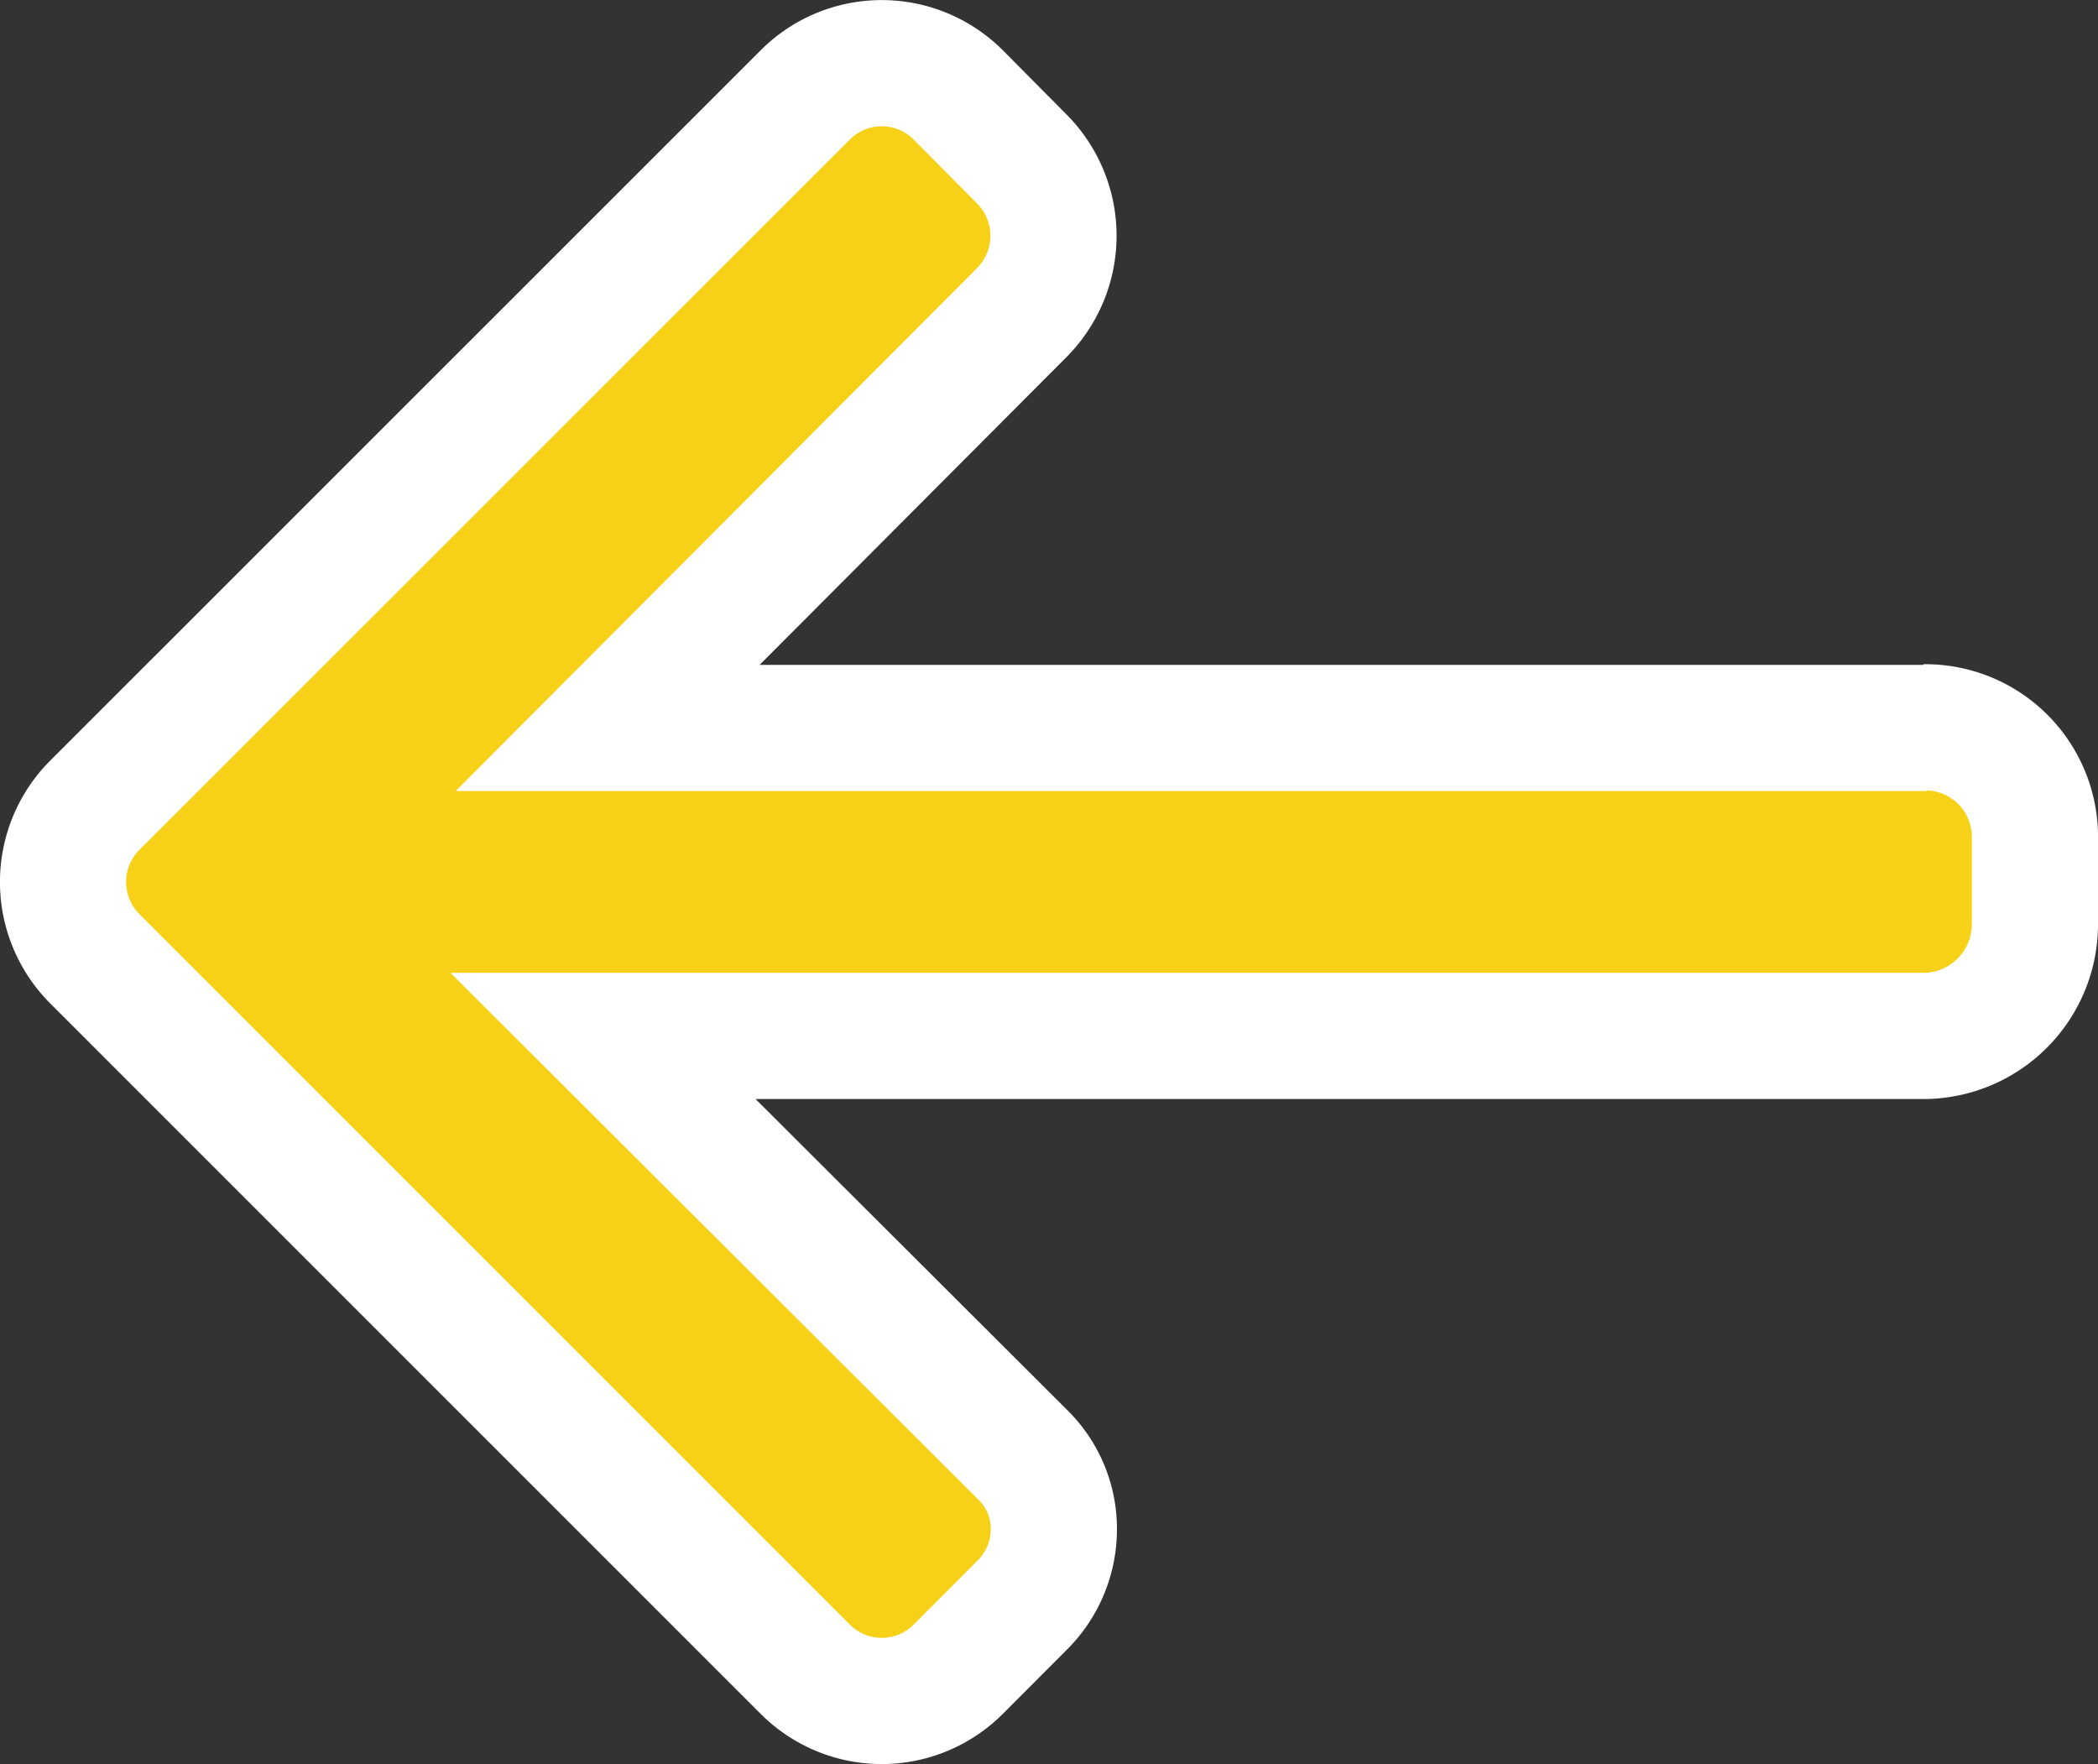 <svg xmlns="http://www.w3.org/2000/svg" width="16.627" height="13.98" viewBox="0 0 16.627 13.98">
  <rect x="0" y="0" width="16.627" height="13.98" fill="#333333" stroke="none"/>
  <g id="left-arrow" transform="translate(0.5 0.5)">
    <g id="Group_2178" data-name="Group 2178" transform="translate(0 0)">
      <path id="Path_3191" data-name="Path 3191" d="M14.749,5.264l.024.005H4.316L7.6,1.975A.863.863,0,0,0,7.6.762L7.092.25a.856.856,0,0,0-1.208,0L.249,5.884a.861.861,0,0,0,0,1.212l5.635,5.635a.856.856,0,0,0,1.208,0l.511-.512a.846.846,0,0,0,.249-.6.821.821,0,0,0-.249-.592L4.279,7.71H14.76a.886.886,0,0,0,.867-.877V6.109A.869.869,0,0,0,14.749,5.264Z" transform="translate(0)" fill="#f7d117" stroke="#fff" stroke-width="1"/>
    </g>
  </g>
</svg>

